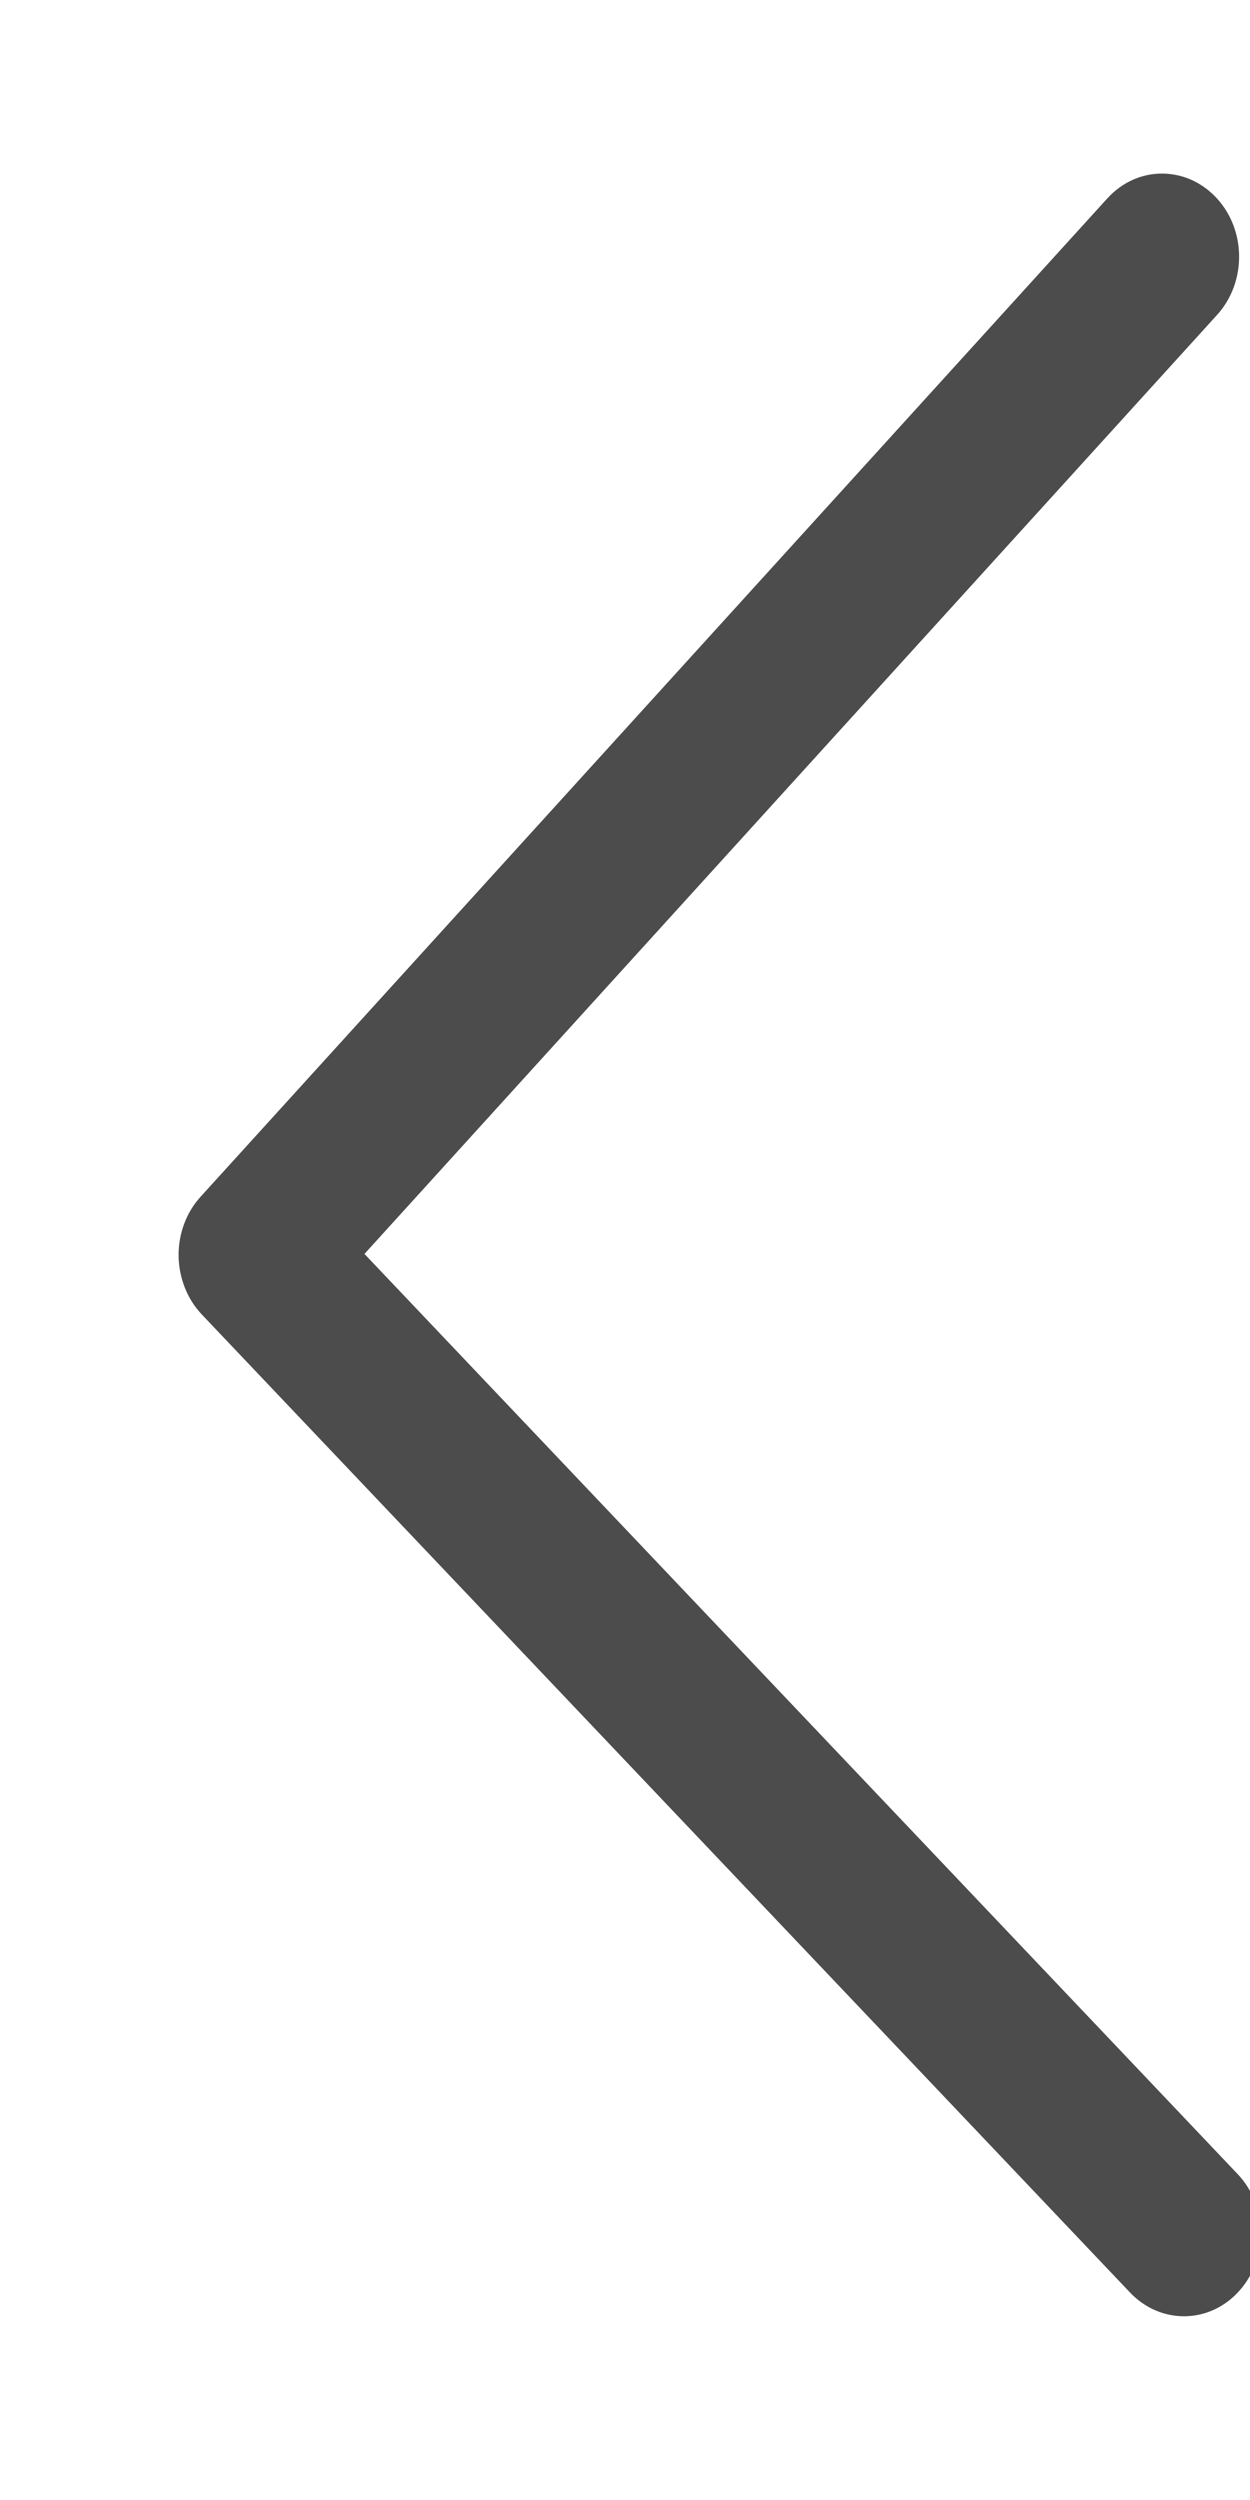 <svg width="7" height="14" viewBox="0 0 7 14" fill="none" xmlns="http://www.w3.org/2000/svg">
<g opacity="0.7">
<path d="M1.13 7.361L6.329 12.839C6.5 13.018 6.772 13.015 6.938 12.831C7.104 12.648 7.101 12.353 6.93 12.174L2.041 7.022L6.816 1.763C6.982 1.58 6.98 1.286 6.81 1.106C6.724 1.015 6.614 0.971 6.503 0.972C6.393 0.973 6.284 1.02 6.201 1.111L1.123 6.702C1.043 6.79 0.999 6.909 1 7.033C1.002 7.157 1.048 7.274 1.13 7.361Z" fill="black"/>
</g>
</svg>
